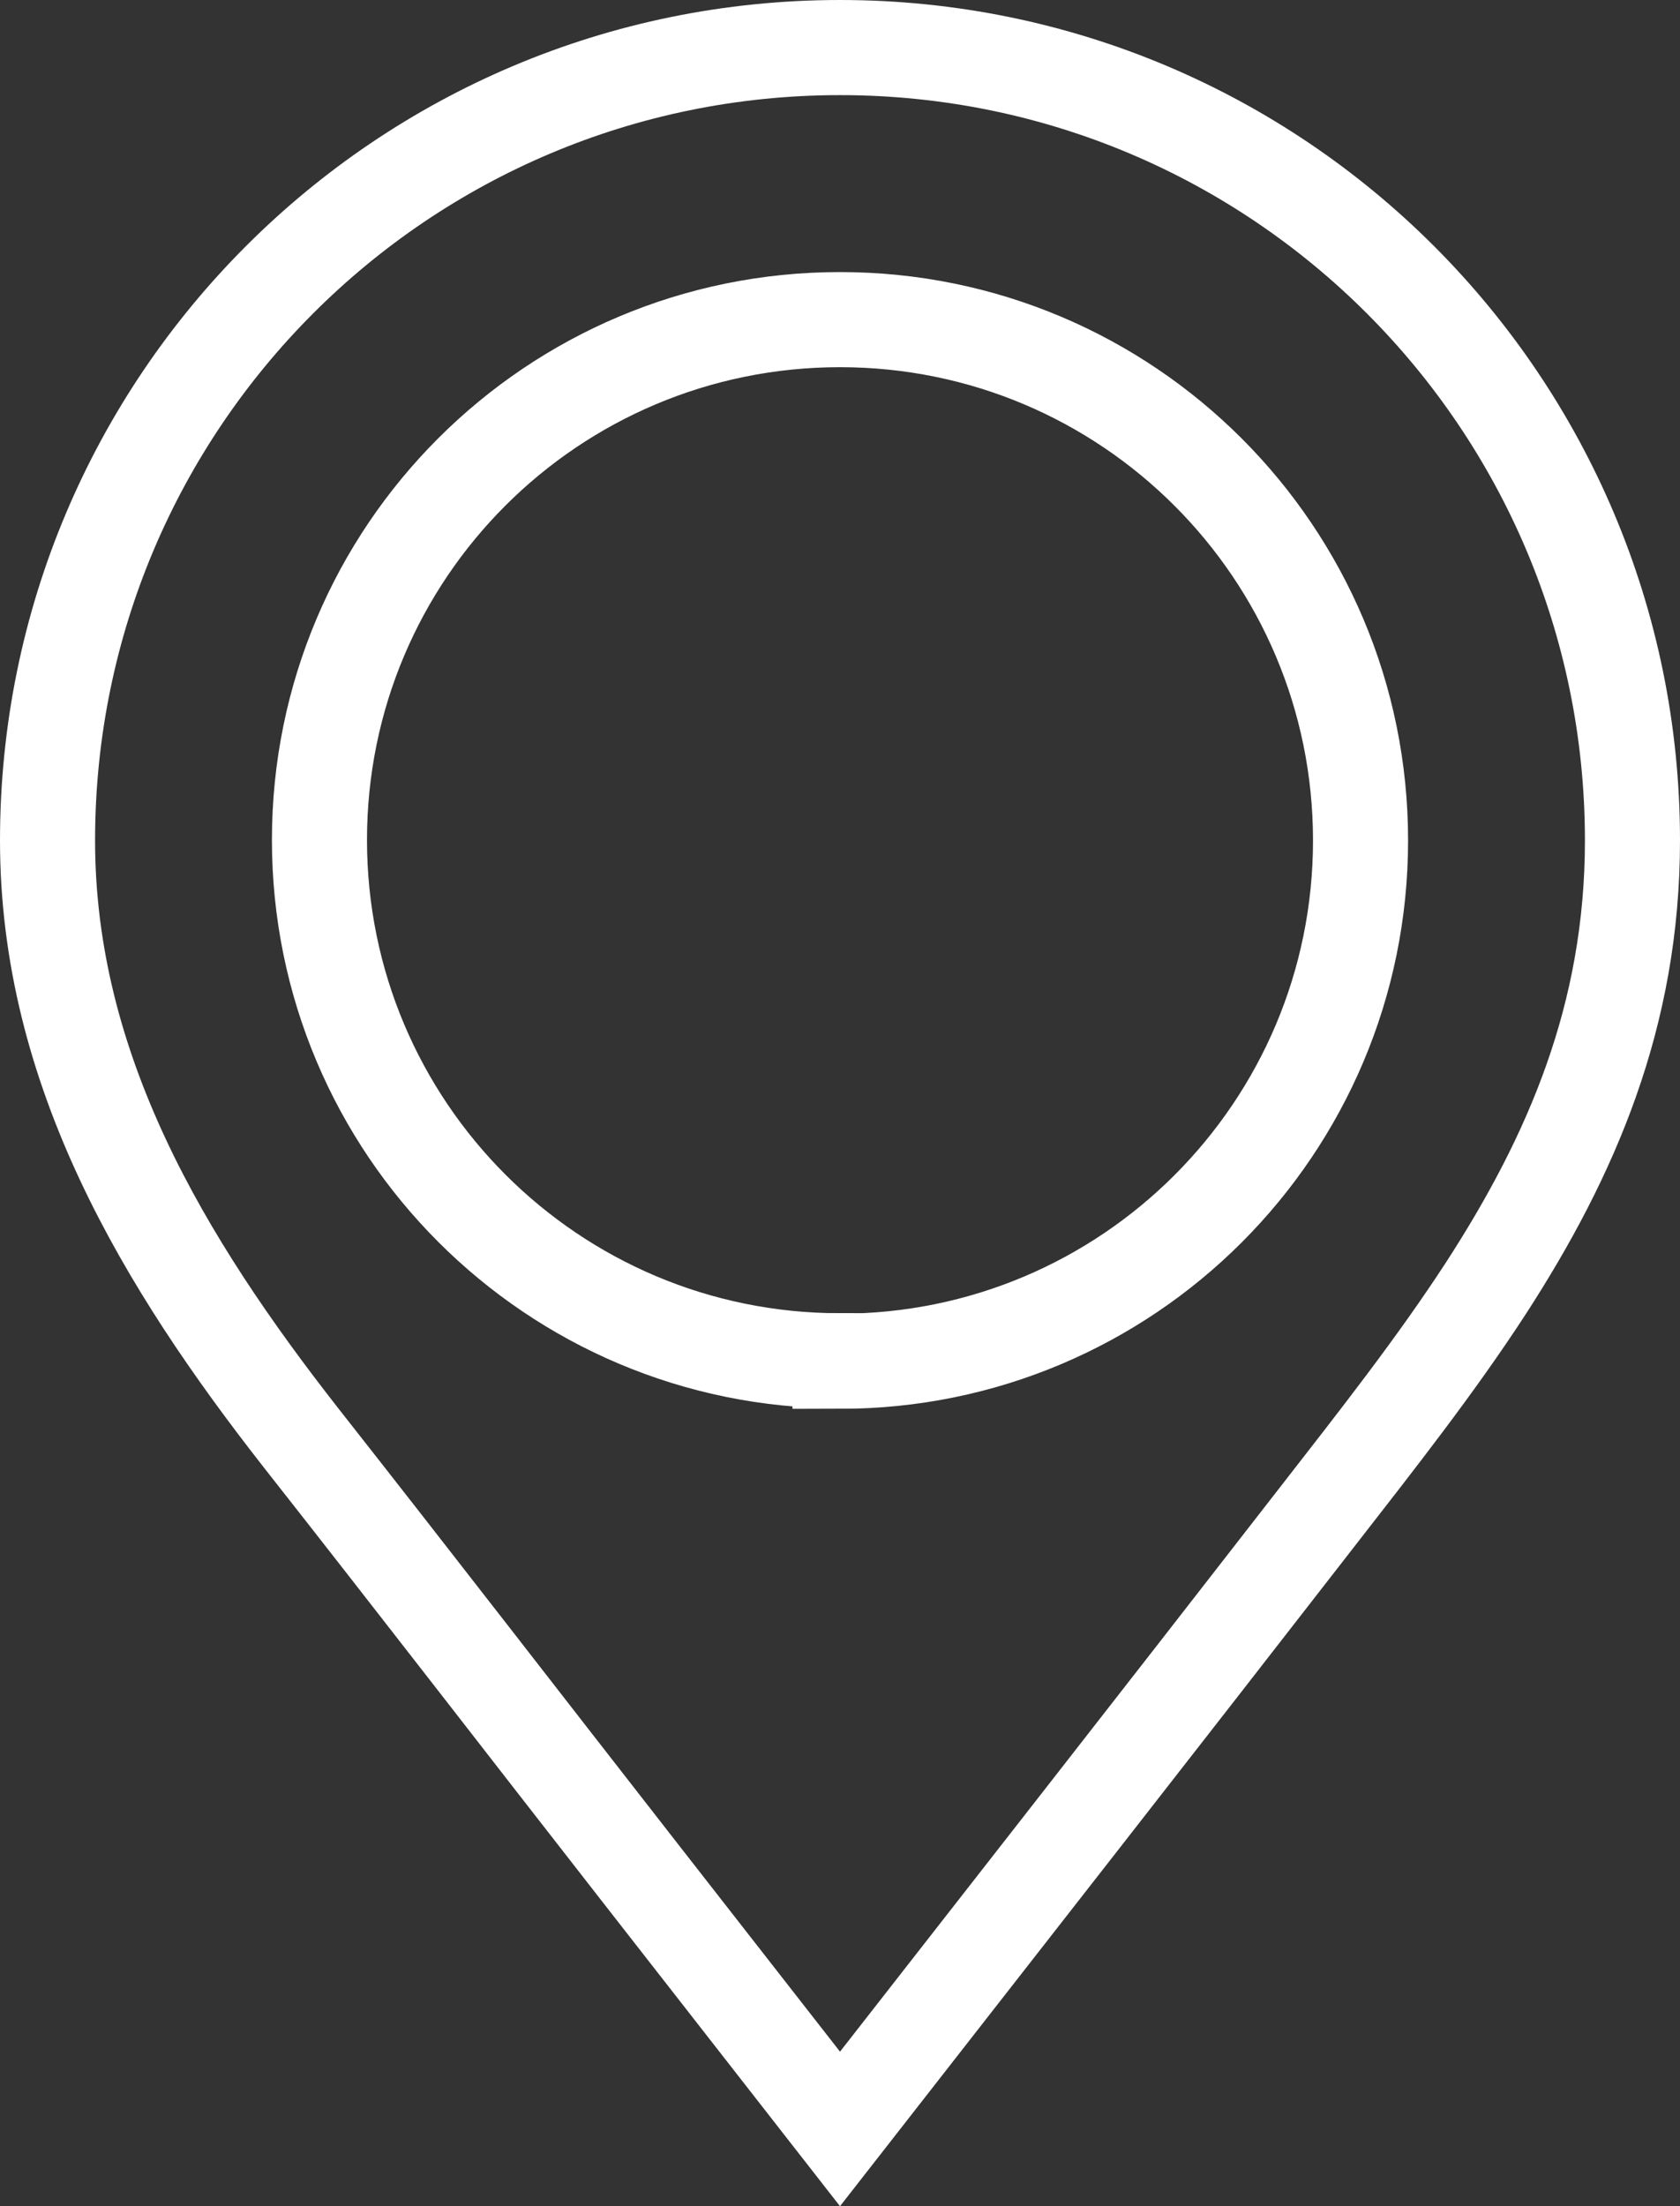 <?xml version="1.0" encoding="UTF-8"?><svg id="Layer_1" xmlns="http://www.w3.org/2000/svg" viewBox="0 0 35.34 46.38"><rect x="0" y="0" width="35.34" height="46.38" fill="#333333" stroke="none"/><defs><style>.cls-1{fill:none;stroke:#fff;stroke-miterlimit:10;stroke-width:2px;}</style></defs><path class="cls-1" d="M17.67,1C8.46,1,1,8.46,1,17.67c0,4.82,2.44,8.87,5.34,12.57,2.4,3.05,4.77,6.12,7.16,9.18,1.39,1.78,2.78,3.56,4.17,5.34,3.35-4.29,6.7-8.57,10.04-12.87,1.26-1.62,2.49-3.18,3.55-4.81,1.8-2.78,3.08-5.73,3.08-9.41C34.34,8.46,26.88,1,17.67,1Zm0,27.61c-6.05,0-10.95-4.9-10.95-10.95S11.62,6.72,17.67,6.72s10.95,4.9,10.95,10.95-4.9,10.95-10.95,10.95Z"/></svg>